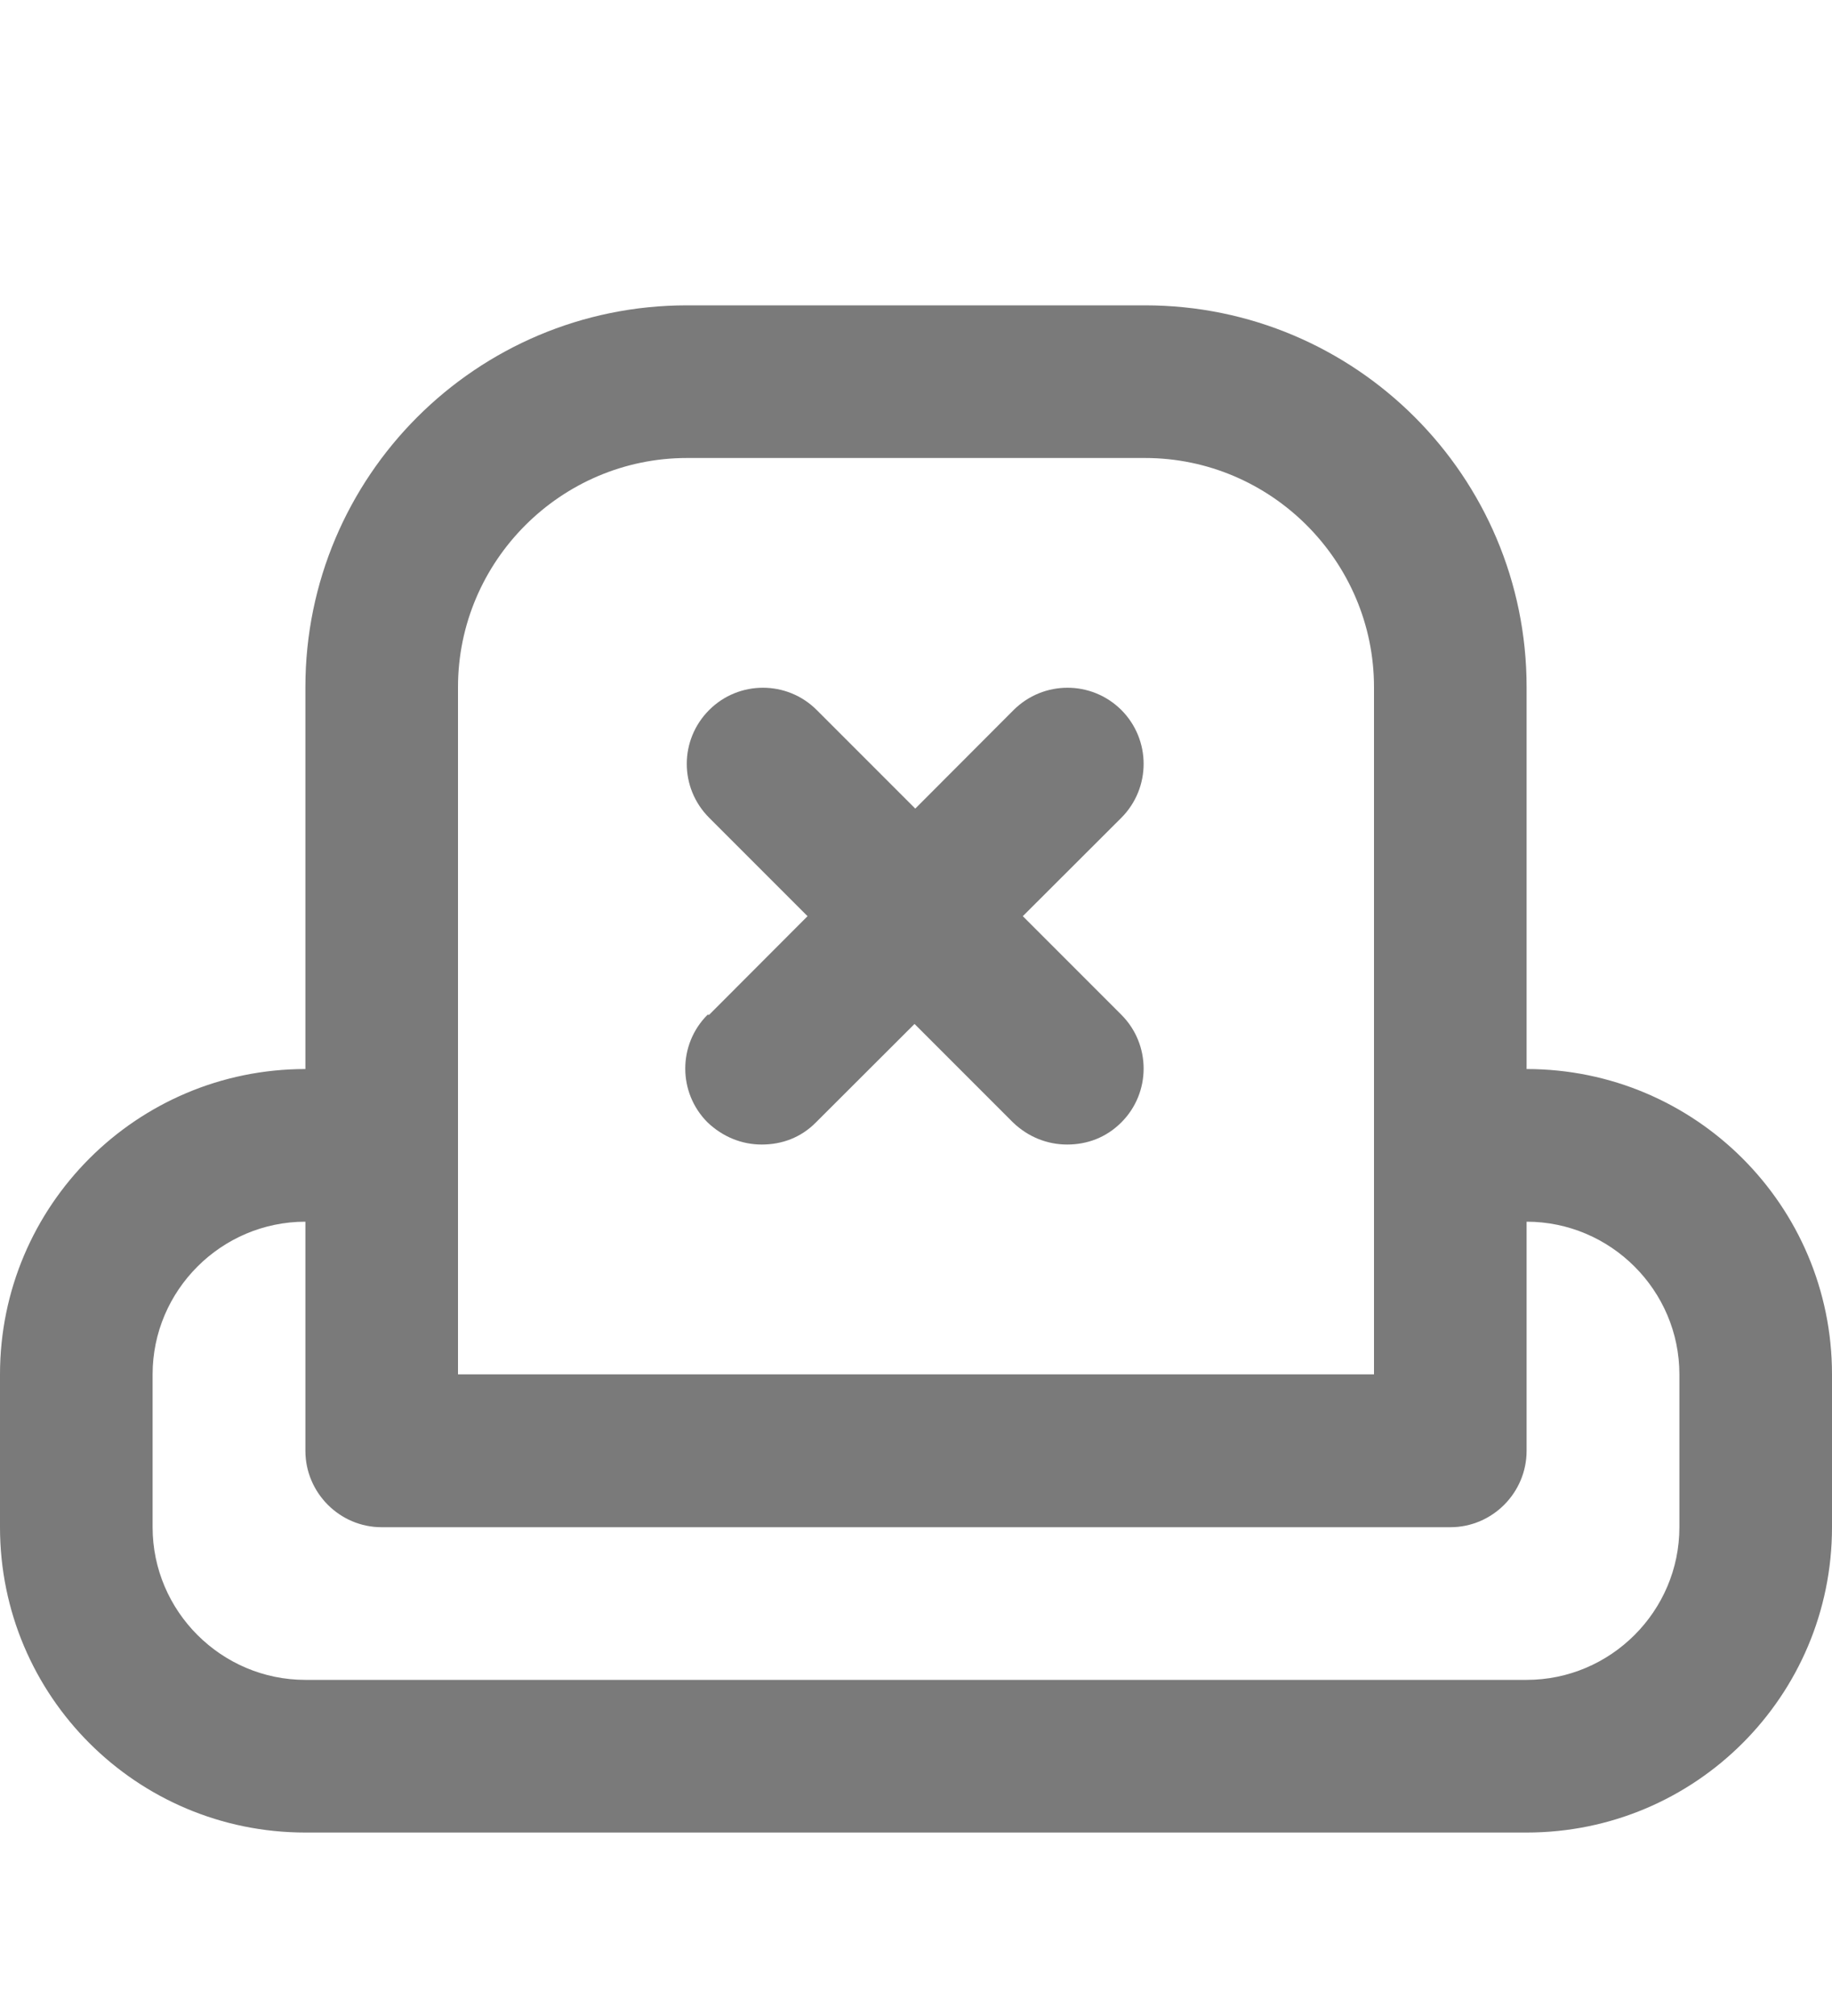 <svg width="10" height="11" viewBox="0 0 10 11" fill="none" xmlns="http://www.w3.org/2000/svg">
<g clip-path="url(#clip0_2809_1906)">
<path d="M8.333 5.833V3.749C8.333 2.599 7.4 1.666 6.25 1.666H3.75C2.6 1.666 1.667 2.599 1.667 3.749V5.833C0.746 5.833 0 6.579 0 7.499V8.333C0 9.254 0.746 9.999 1.667 9.999H8.333C9.254 9.999 10 9.254 10 8.333V7.499C10 6.579 9.254 5.833 8.333 5.833ZM2.5 3.749C2.5 3.062 3.062 2.499 3.75 2.499H6.25C6.938 2.499 7.5 3.062 7.5 3.749V7.499H2.5V3.749ZM9.167 8.333C9.167 8.791 8.792 9.166 8.333 9.166H1.667C1.208 9.166 0.833 8.791 0.833 8.333V7.499C0.833 7.041 1.208 6.666 1.667 6.666V7.916C1.667 8.145 1.854 8.333 2.083 8.333H7.917C8.146 8.333 8.333 8.145 8.333 7.916V6.666C8.792 6.666 9.167 7.041 9.167 7.499V8.333ZM3.871 5.537L4.408 4.999L3.871 4.462C3.708 4.299 3.708 4.037 3.871 3.874C4.033 3.712 4.296 3.712 4.458 3.874L4.996 4.412L5.533 3.874C5.696 3.712 5.958 3.712 6.121 3.874C6.283 4.037 6.283 4.299 6.121 4.462L5.583 4.999L6.121 5.537C6.283 5.699 6.283 5.962 6.121 6.124C6.037 6.208 5.933 6.245 5.825 6.245C5.717 6.245 5.612 6.204 5.529 6.124L4.992 5.587L4.454 6.124C4.371 6.208 4.267 6.245 4.158 6.245C4.05 6.245 3.946 6.204 3.862 6.124C3.7 5.962 3.7 5.699 3.862 5.537H3.871Z" fill="#7A7A7A"/>
</g>
<defs>
<clipPath id="clip0_2809_1906">
<rect width="10" height="10" fill="white" transform="translate(0 0.833)"/>
</clipPath>
</defs>
</svg>
